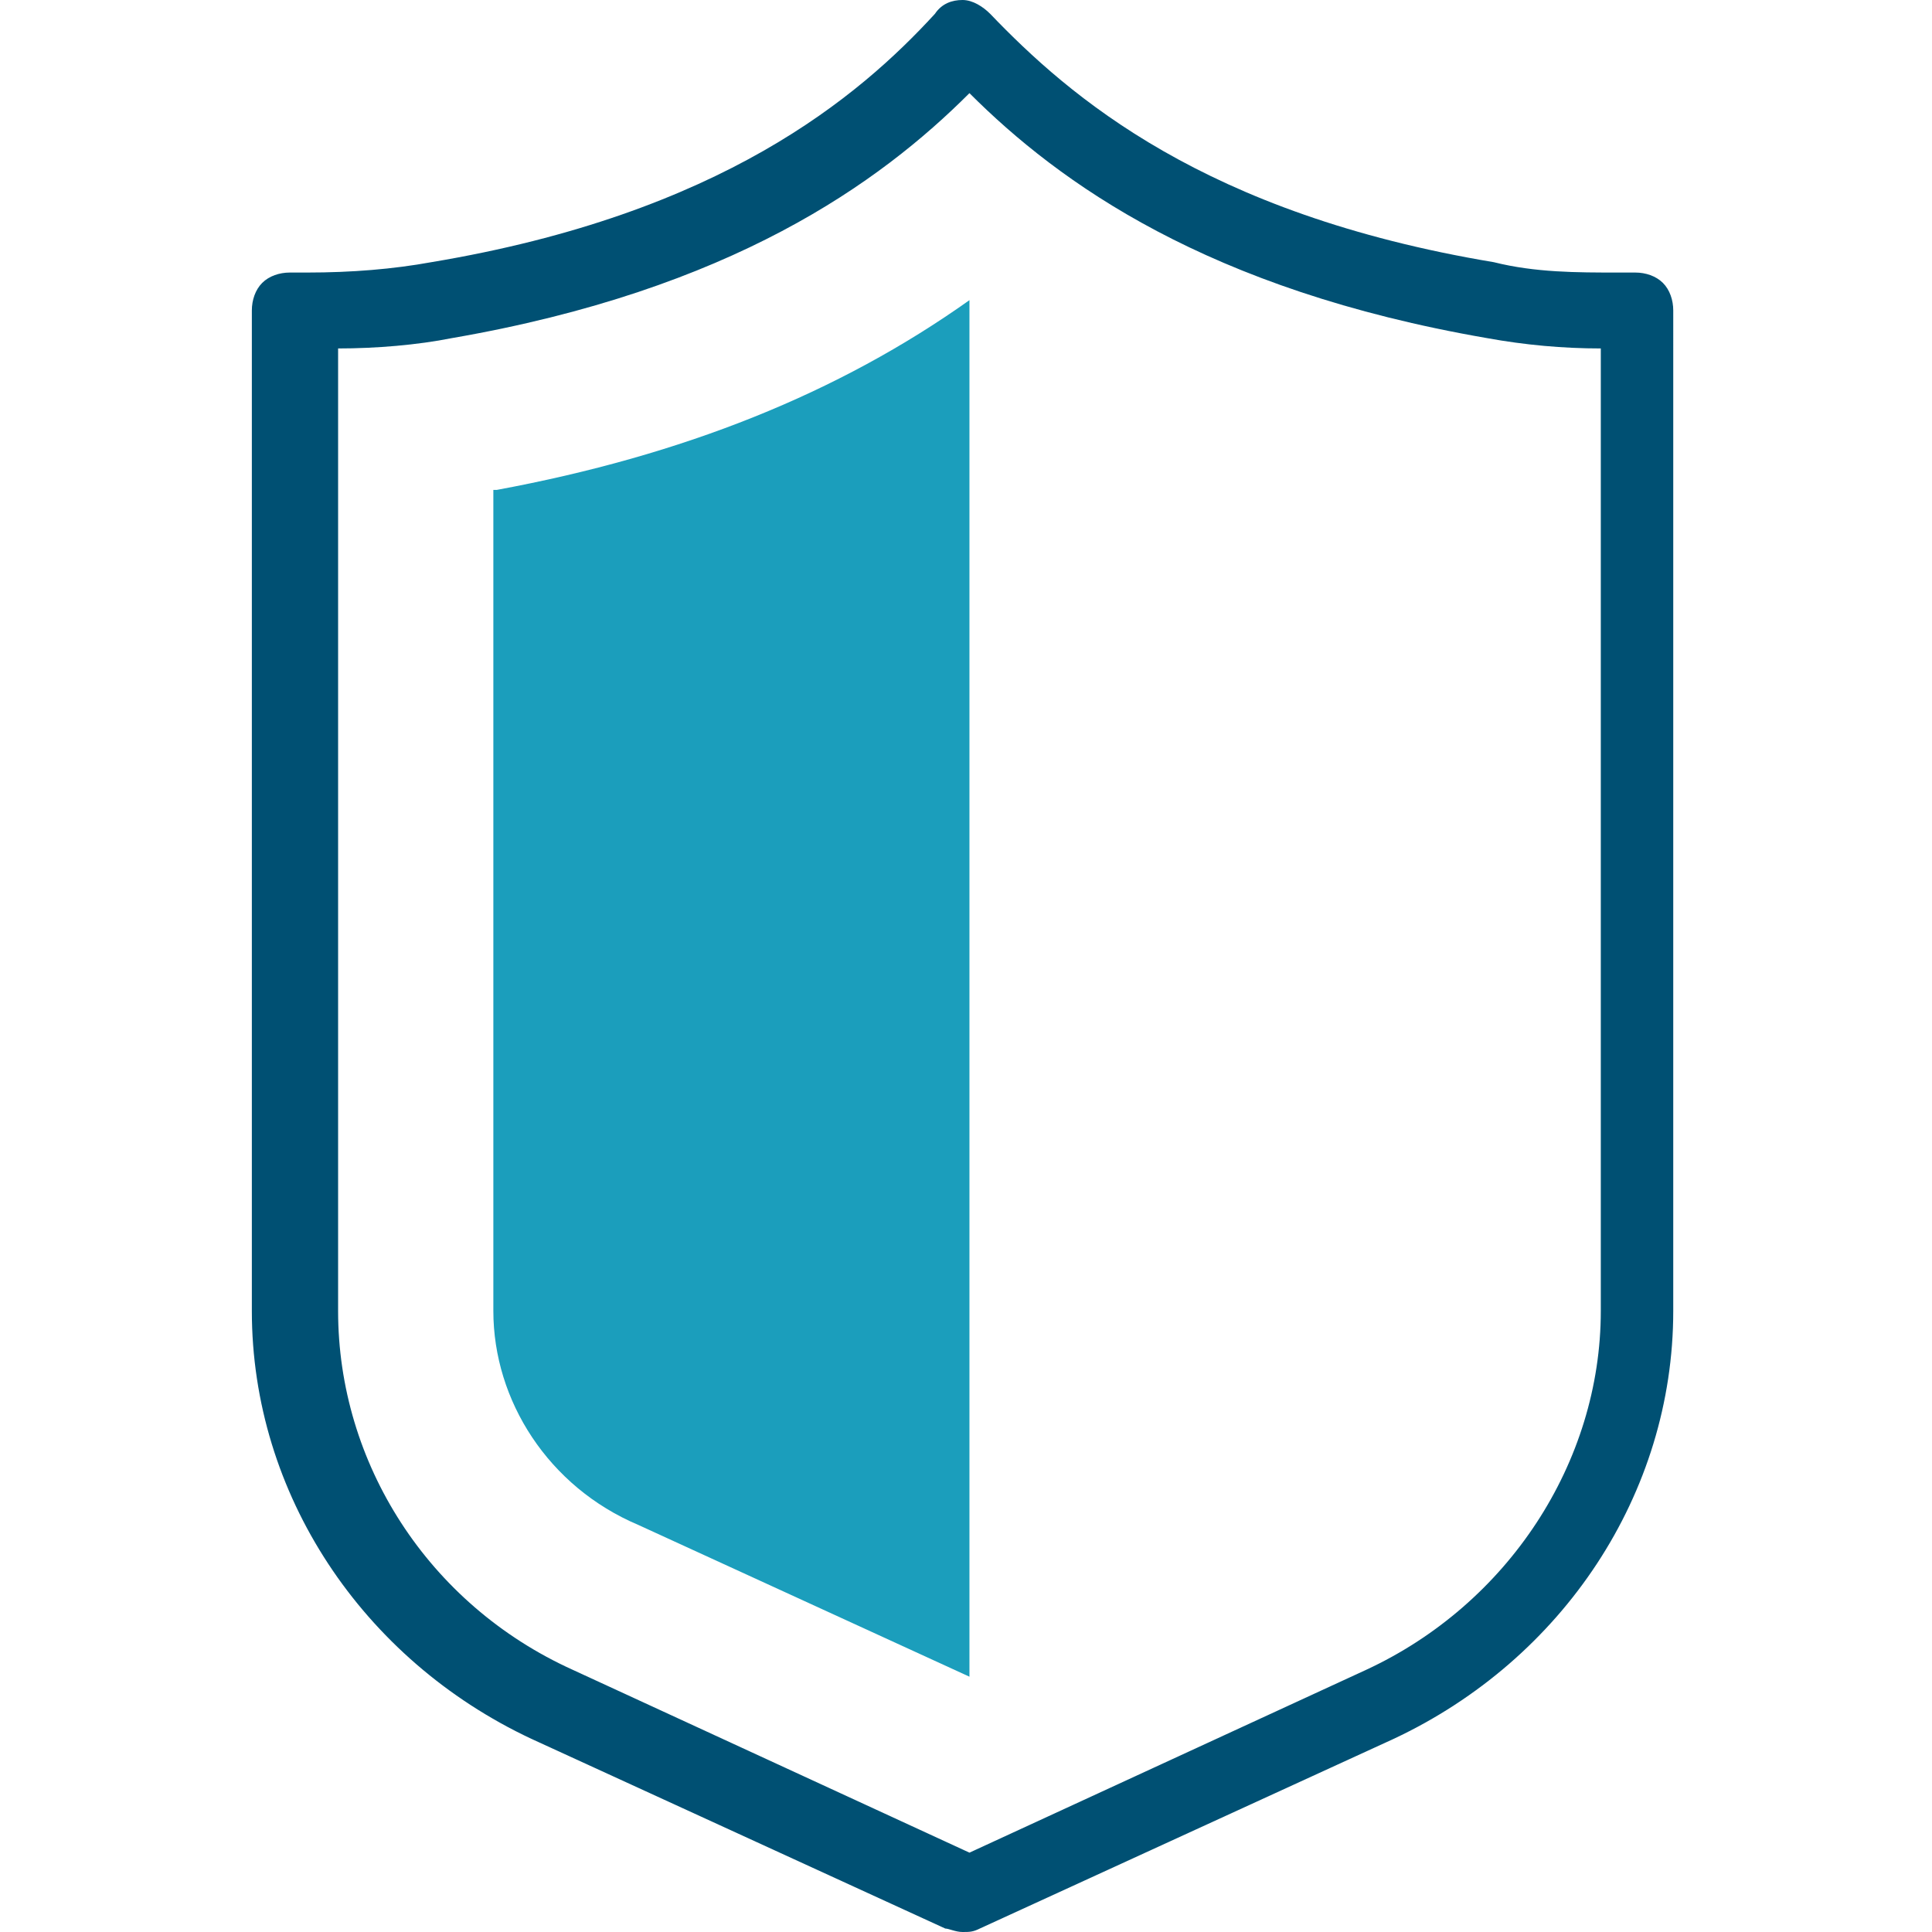 <?xml version="1.0" encoding="UTF-8"?>
<svg xmlns="http://www.w3.org/2000/svg" xmlns:xlink="http://www.w3.org/1999/xlink" version="1.1" viewBox="0 0 56 56">
  <defs>
    <style>
      .cls-1 {
        fill: none;
      }

      .cls-2 {
        fill: #1b9ebc;
      }

      .cls-3 {
        clip-path: url(#clippath);
      }

      .cls-4 {
        fill: #005073;
      }
    </style>
    <clipPath id="clippath">
      <rect class="cls-1" width="56" height="56"/>
    </clipPath>
  </defs>
  <!-- Generator: Adobe Illustrator 28.7.3, SVG Export Plug-In . SVG Version: 1.2.0 Build 164)  -->
  <g>
    <g id="katman_1">
      <g class="cls-3">
        <g>
          <path class="cls-2" d="M14.3,14.2v23.8c0,2.6,1.6,5.1,4.2,6.2l9.6,4.4V8.7c-3.8,2.7-8.3,4.5-13.7,5.5Z"/>
          <path class="cls-4" d="M48.2,8.2c-.2-.2-.5-.3-.8-.3-.2,0-.3,0-.5,0-1.2,0-2.4,0-3.6-.3-8.4-1.4-12.3-4.8-14.6-7.2-.2-.2-.5-.4-.8-.4s-.6.1-.8.4c-2.2,2.4-6.2,5.8-14.6,7.2-1.1.2-2.3.3-3.6.3s-.3,0-.5,0c-.3,0-.6.1-.8.3-.2.2-.3.5-.3.8v29c0,5.3,3.2,10.1,8.1,12.4l12,5.5c.1,0,.3.1.5.1s.3,0,.5-.1l12-5.5c4.9-2.3,8.1-7.1,8.1-12.4V9c0-.3-.1-.6-.3-.8ZM46.4,38c0,4.4-2.7,8.5-6.8,10.4l-11.5,5.3-11.5-5.3c-4.2-1.9-6.8-6-6.8-10.4V10.1c1.1,0,2.3-.1,3.3-.3,8.1-1.4,12.4-4.5,15-7.1,2.6,2.6,6.9,5.7,15,7.1,1.1.2,2.2.3,3.3.3v27.9Z"/>
        </g>
      </g>
    </g>
  </g>
</svg>
